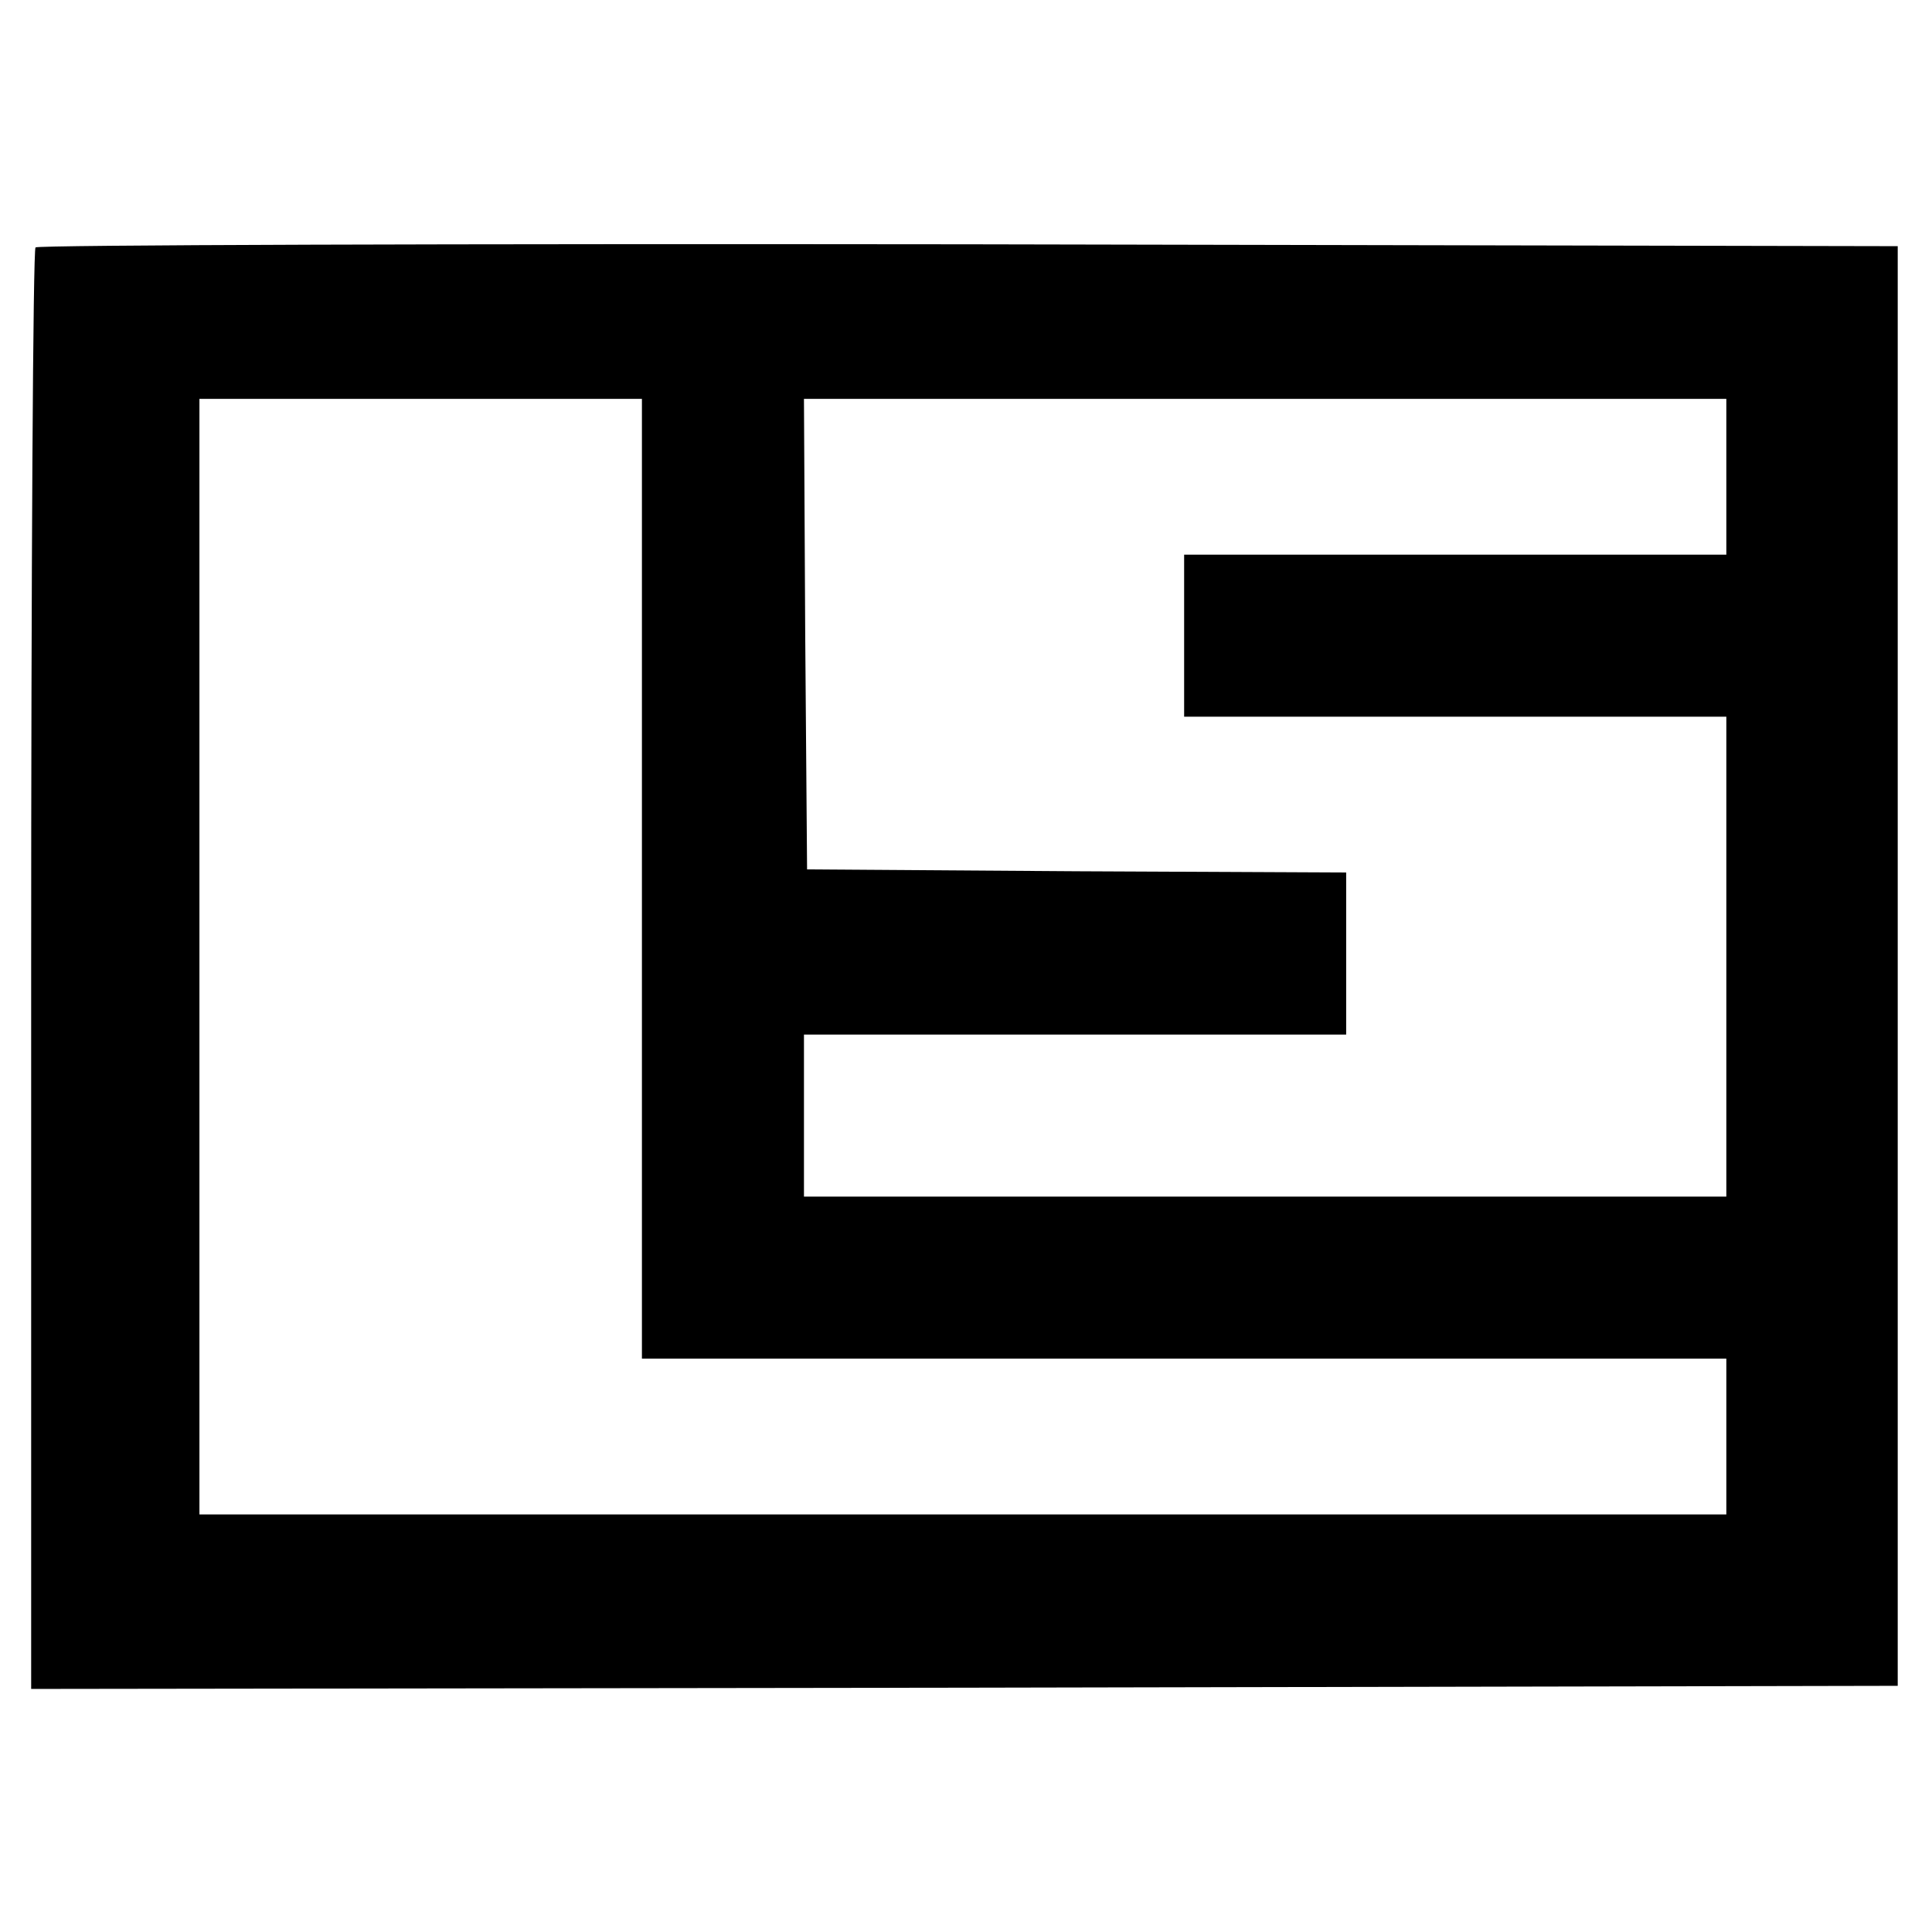 <?xml version="1.0" standalone="no"?>
<!DOCTYPE svg PUBLIC "-//W3C//DTD SVG 20010904//EN"
 "http://www.w3.org/TR/2001/REC-SVG-20010904/DTD/svg10.dtd">
<svg version="1.0" xmlns="http://www.w3.org/2000/svg"
 width="310pt" height="310pt" viewBox="0 0 310 310"
 preserveAspectRatio="xMidYMid meet">
<g transform="translate(0,310) scale(0.1,-0.1)"
fill="#000000" stroke="none">
<path d="M57 2703 c-4 -3 -7 -525 -7 -1160 l0 -1153 1498 2 1497 3 0 1155 0
1155 -1491 3 c-820 1 -1494 -1 -1497 -5z m973 -1013 l0 -770 870 0 870 0 0
-125 0 -125 -1225 0 -1225 0 0 895 0 895 355 0 355 0 0 -770z m1740 645 l0
-125 -435 0 -435 0 0 -130 0 -130 435 0 435 0 0 -385 0 -385 -740 0 -740 0 0
130 0 130 435 0 435 0 0 130 0 130 -432 2 -433 3 -3 378 -2 377 740 0 740 0 0
-125z"/>
</g>
</svg>
